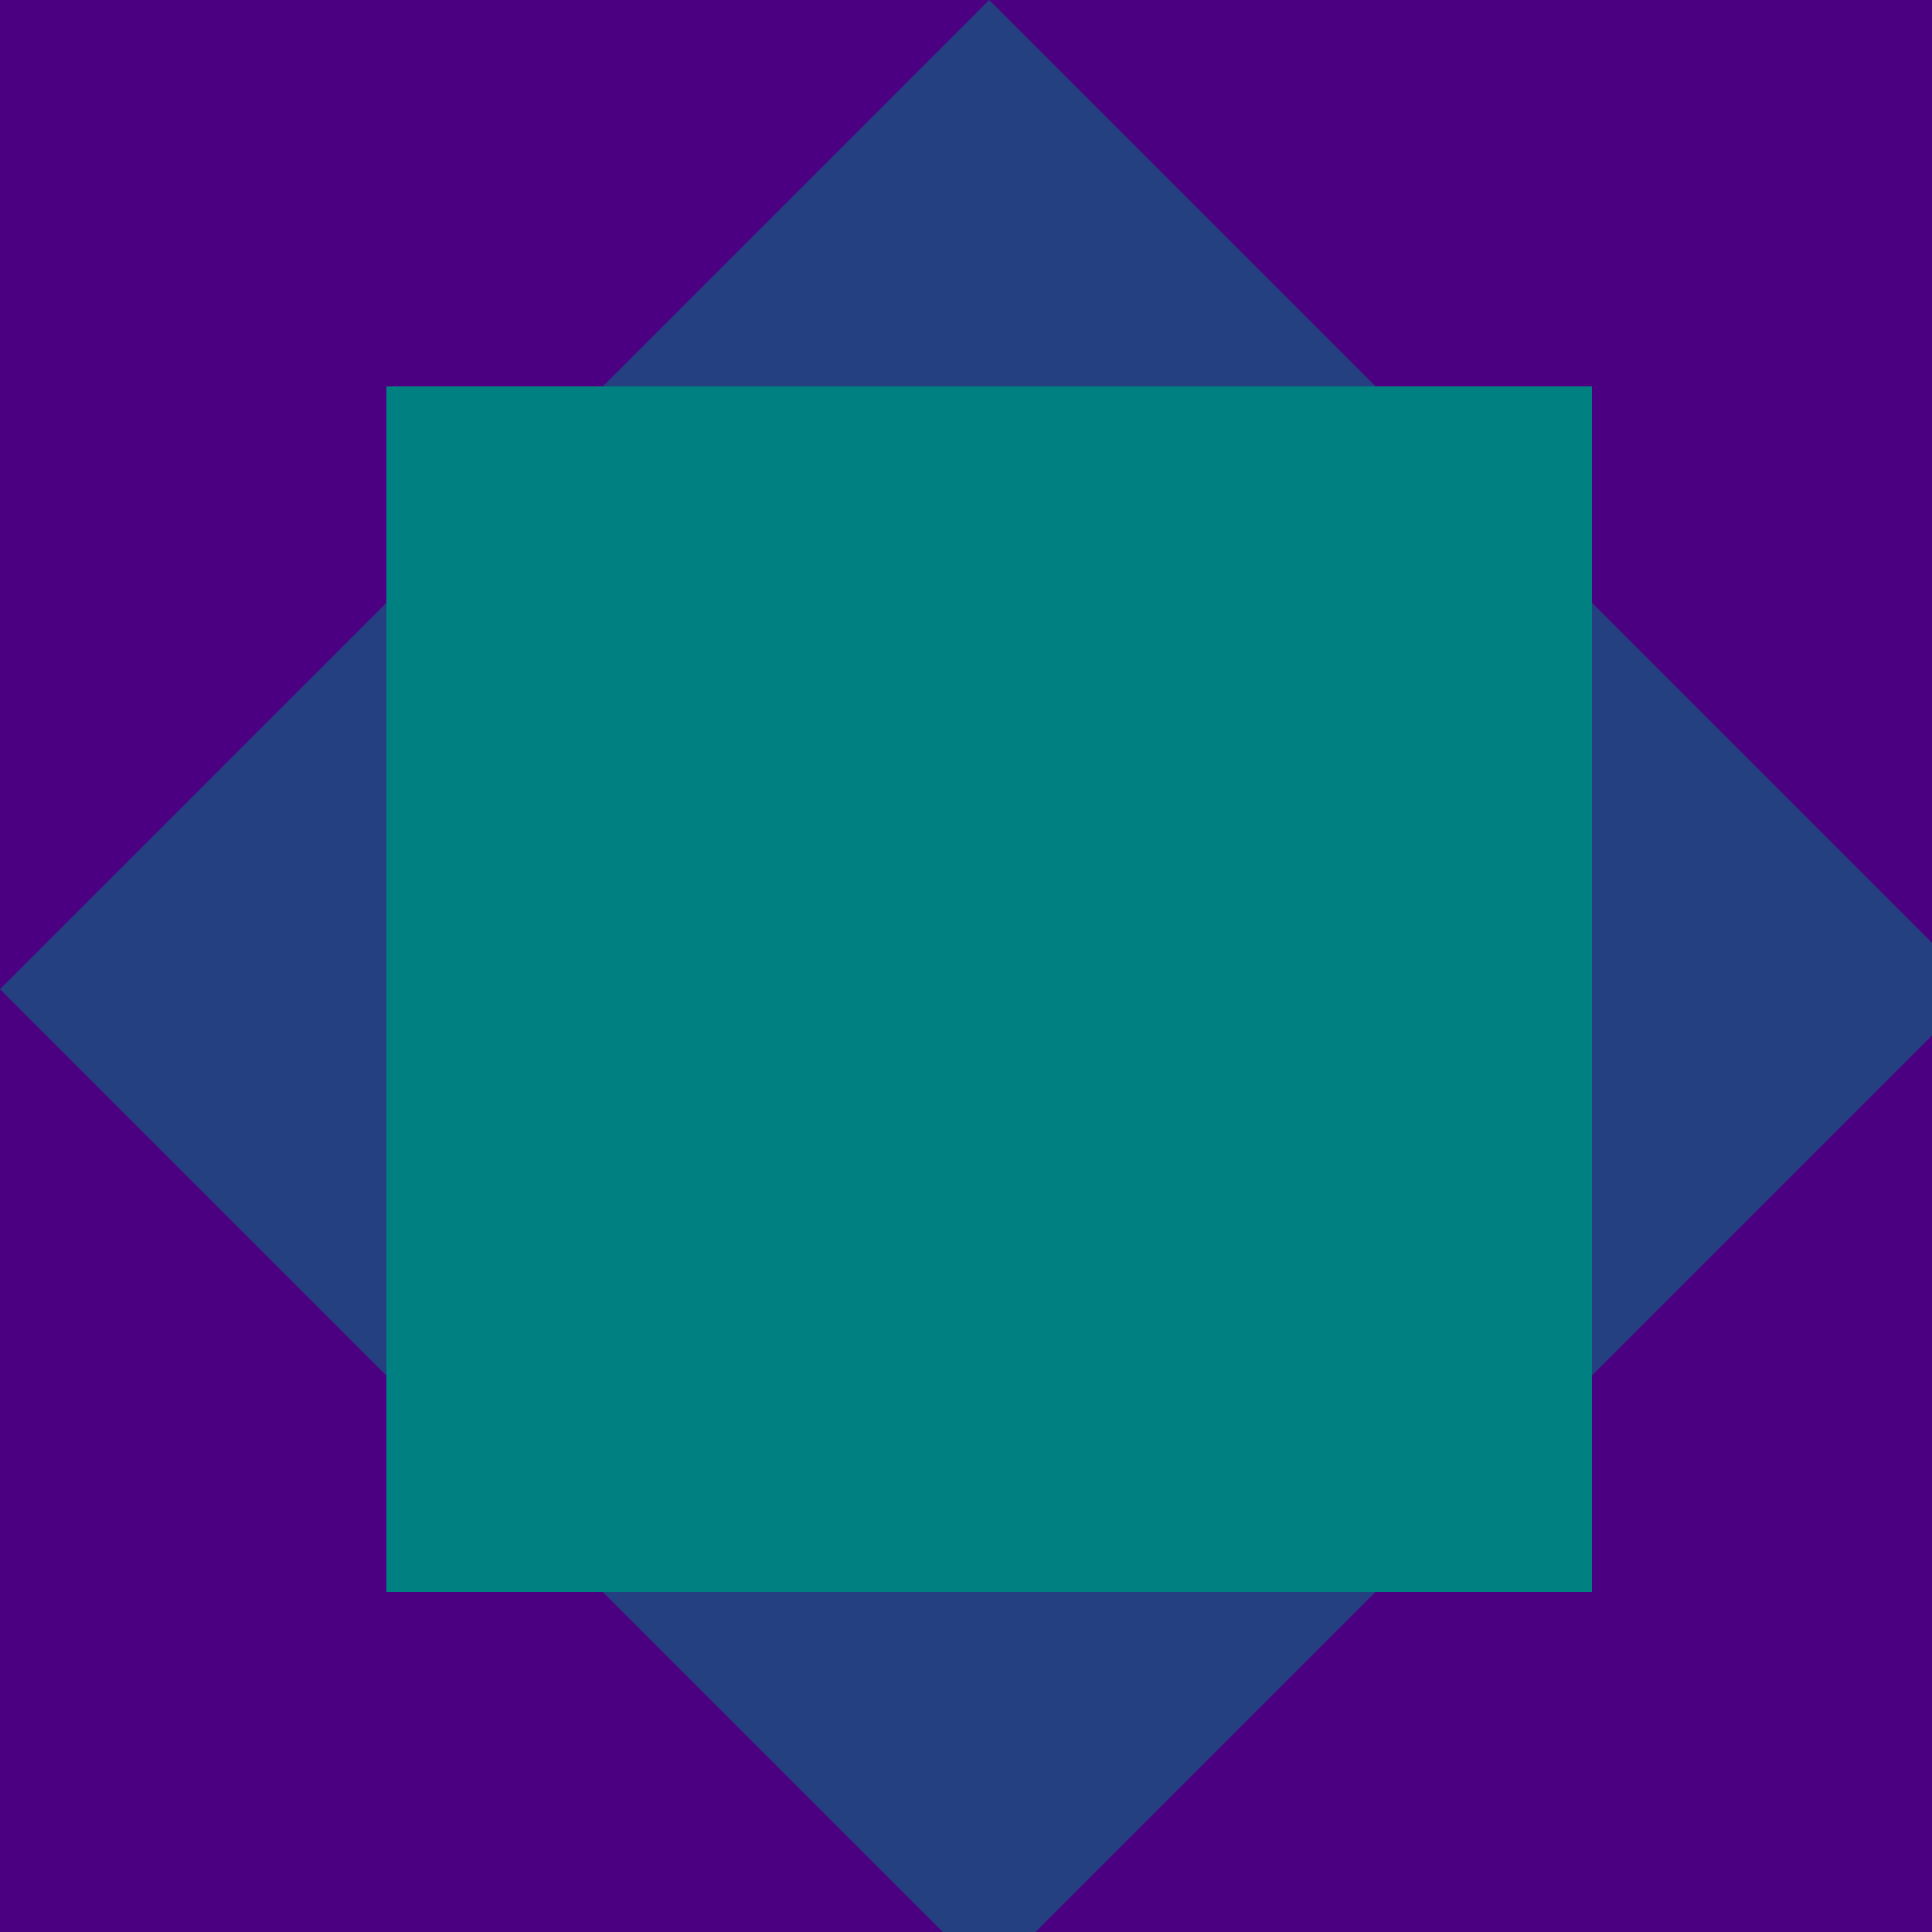 <!--

Generated by DrawGPT.
Free, open source, AI generated images in SVG, PNG, and HTML Canvas format.
https://drawgpt.ai

Created: 2024-02-05T18:50:02.067Z
Link: https://drawgpt.ai/prompt/161007/

-->
<svg xmlns="http://www.w3.org/2000/svg" xmlns:xlink="http://www.w3.org/1999/xlink" width="500" height="500"><defs/><g><rect fill="#4B0082" stroke="none" x="0" y="0" width="512" height="512"/><path fill="rgb(0,128,128)" stroke="none" paint-order="stroke fill markers" d=" M 0 256 L 256 0 L 512 256 L 256 512 Z" fill-opacity="0.5"/><rect fill="#008080" stroke="none" x="100" y="100" width="312" height="312"/></g></svg>